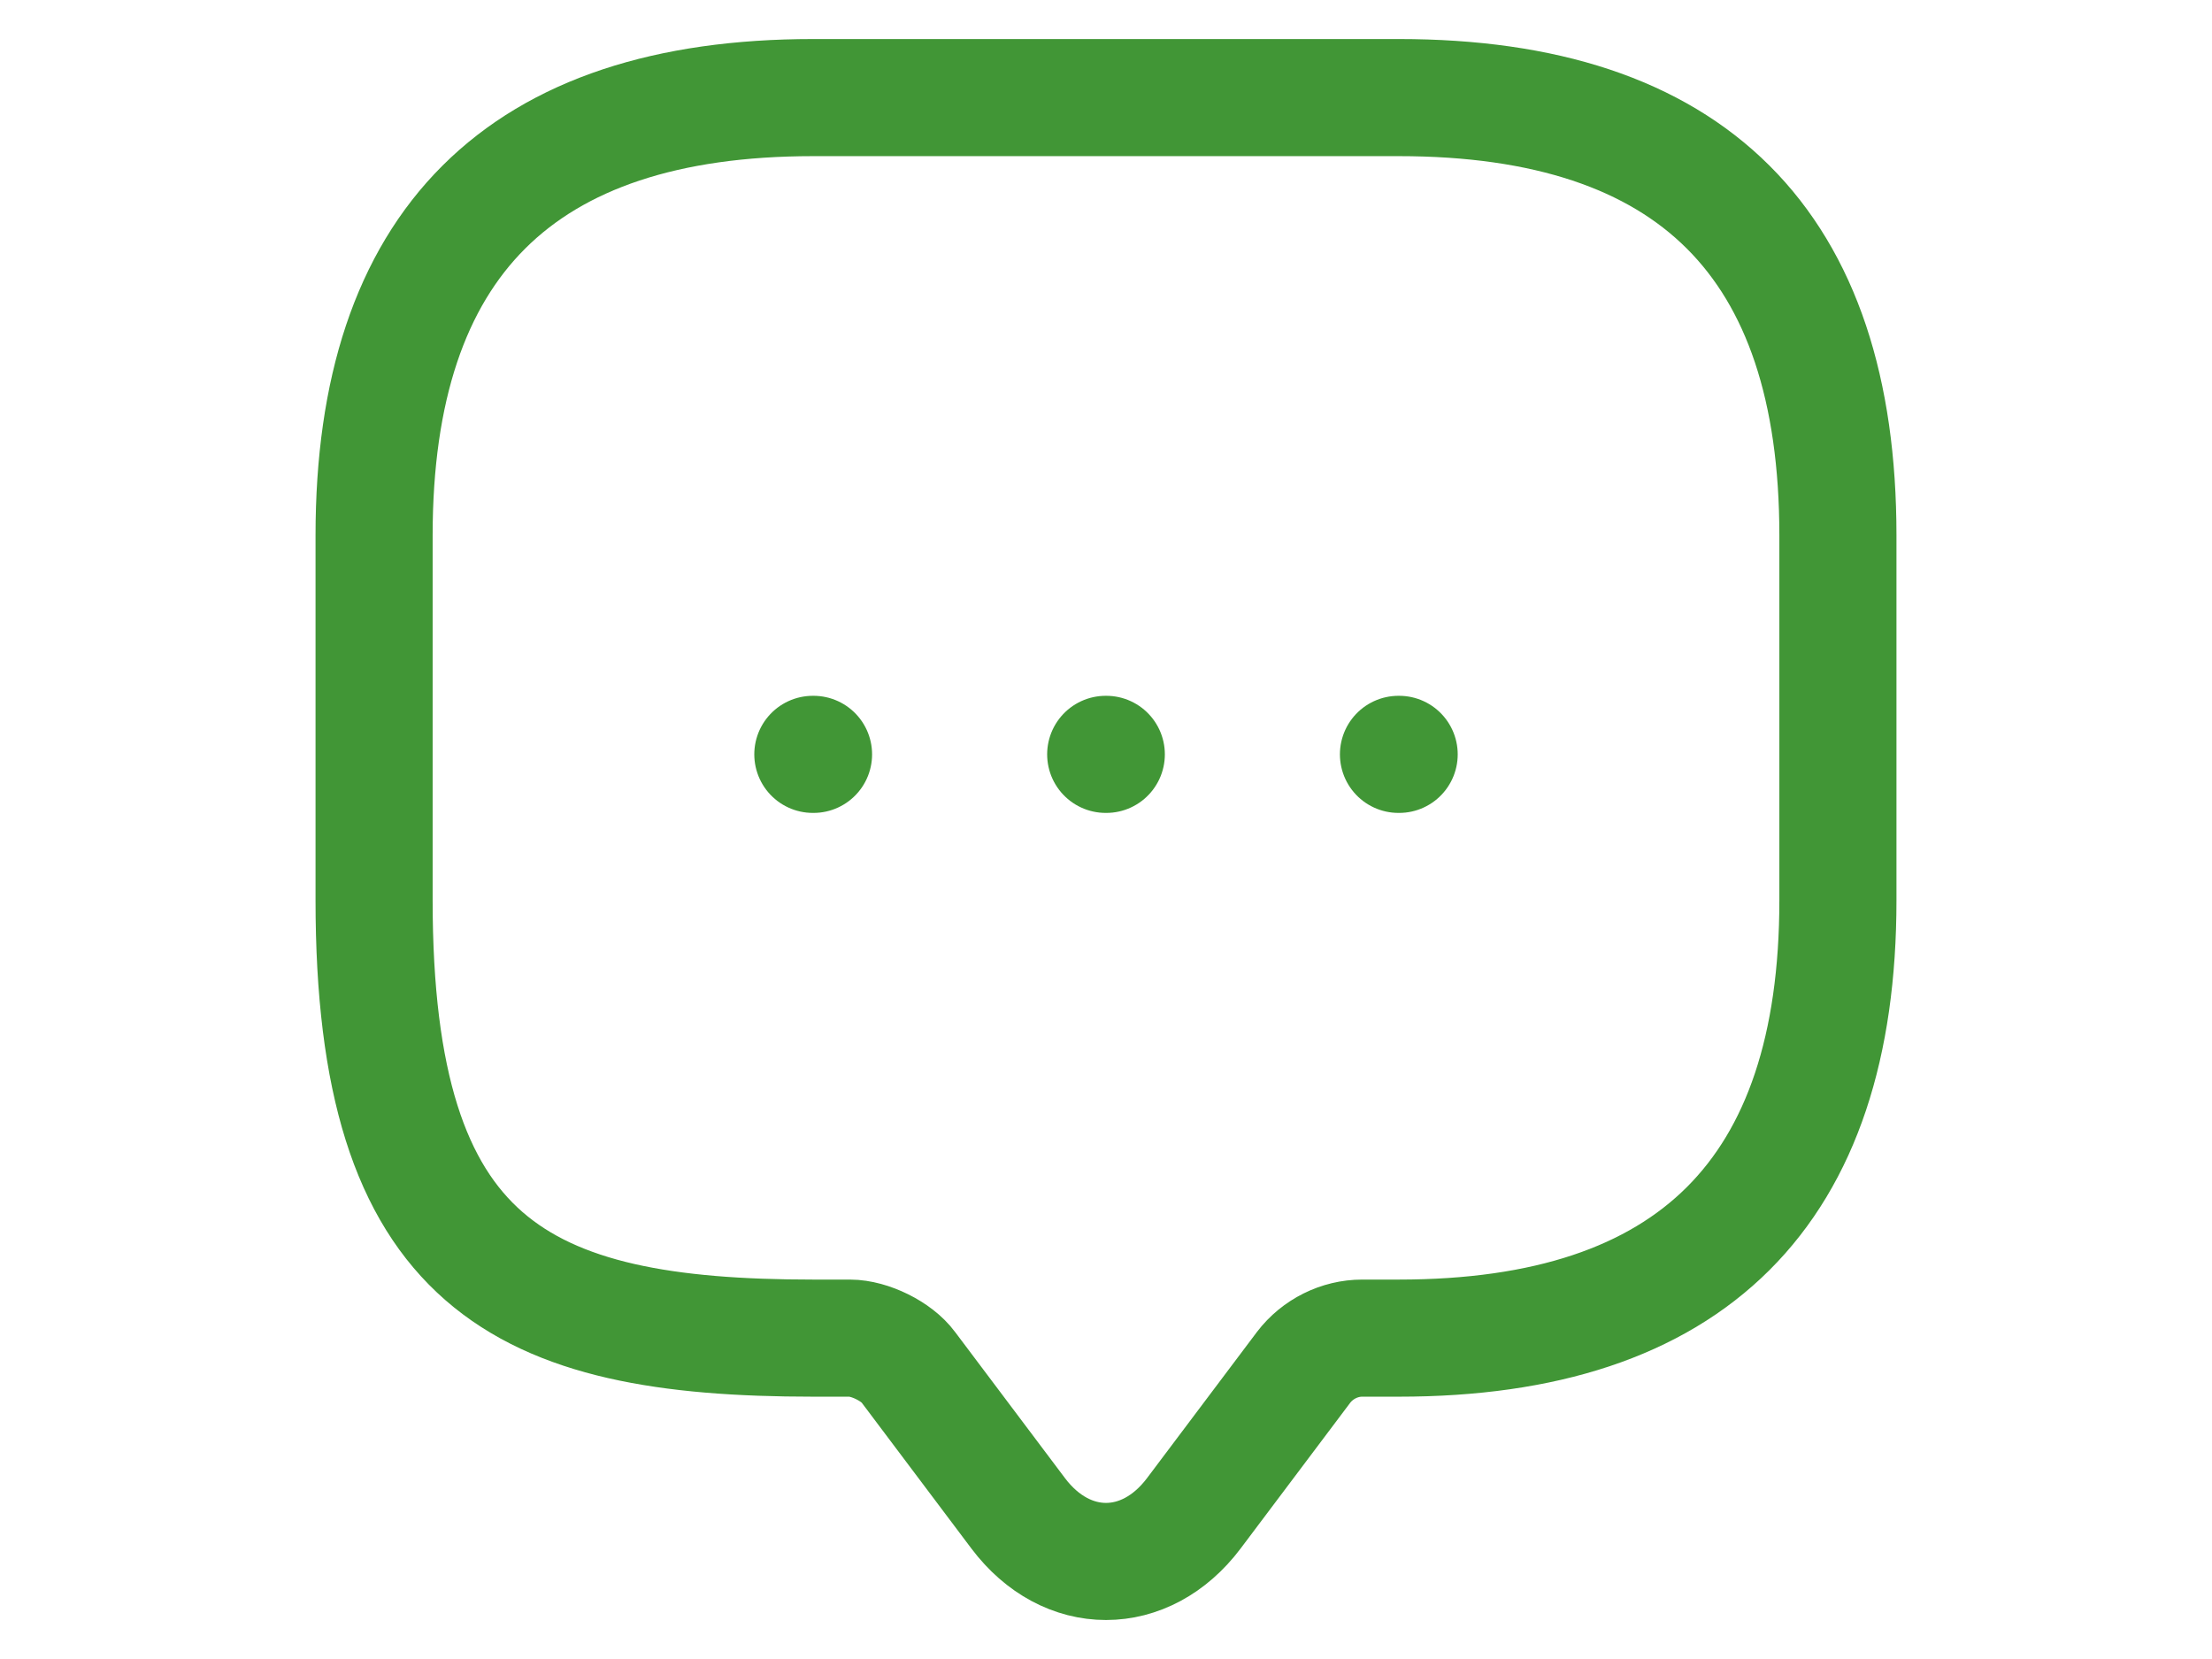 <svg width="20" height="15" viewBox="0 0 17 17" fill="none" xmlns="http://www.w3.org/2000/svg">
<path d="M11.497 7.73H11.504M8.497 7.73H8.503M5.496 7.73H5.503M5.875 13.712H5.5C2.5 13.712 1 12.964 1 9.225V5.487C1 2.496 2.5 1 5.5 1H11.5C14.5 1 16 2.496 16 5.487V9.225C16 12.216 14.5 13.712 11.5 13.712H11.125C10.893 13.712 10.668 13.824 10.525 14.011L9.4 15.507C8.905 16.165 8.095 16.165 7.6 15.507L6.475 14.011C6.355 13.847 6.077 13.712 5.875 13.712Z" stroke="#419636" stroke-width="1.2" stroke-linecap="round" stroke-linejoin="round"/>
</svg>
